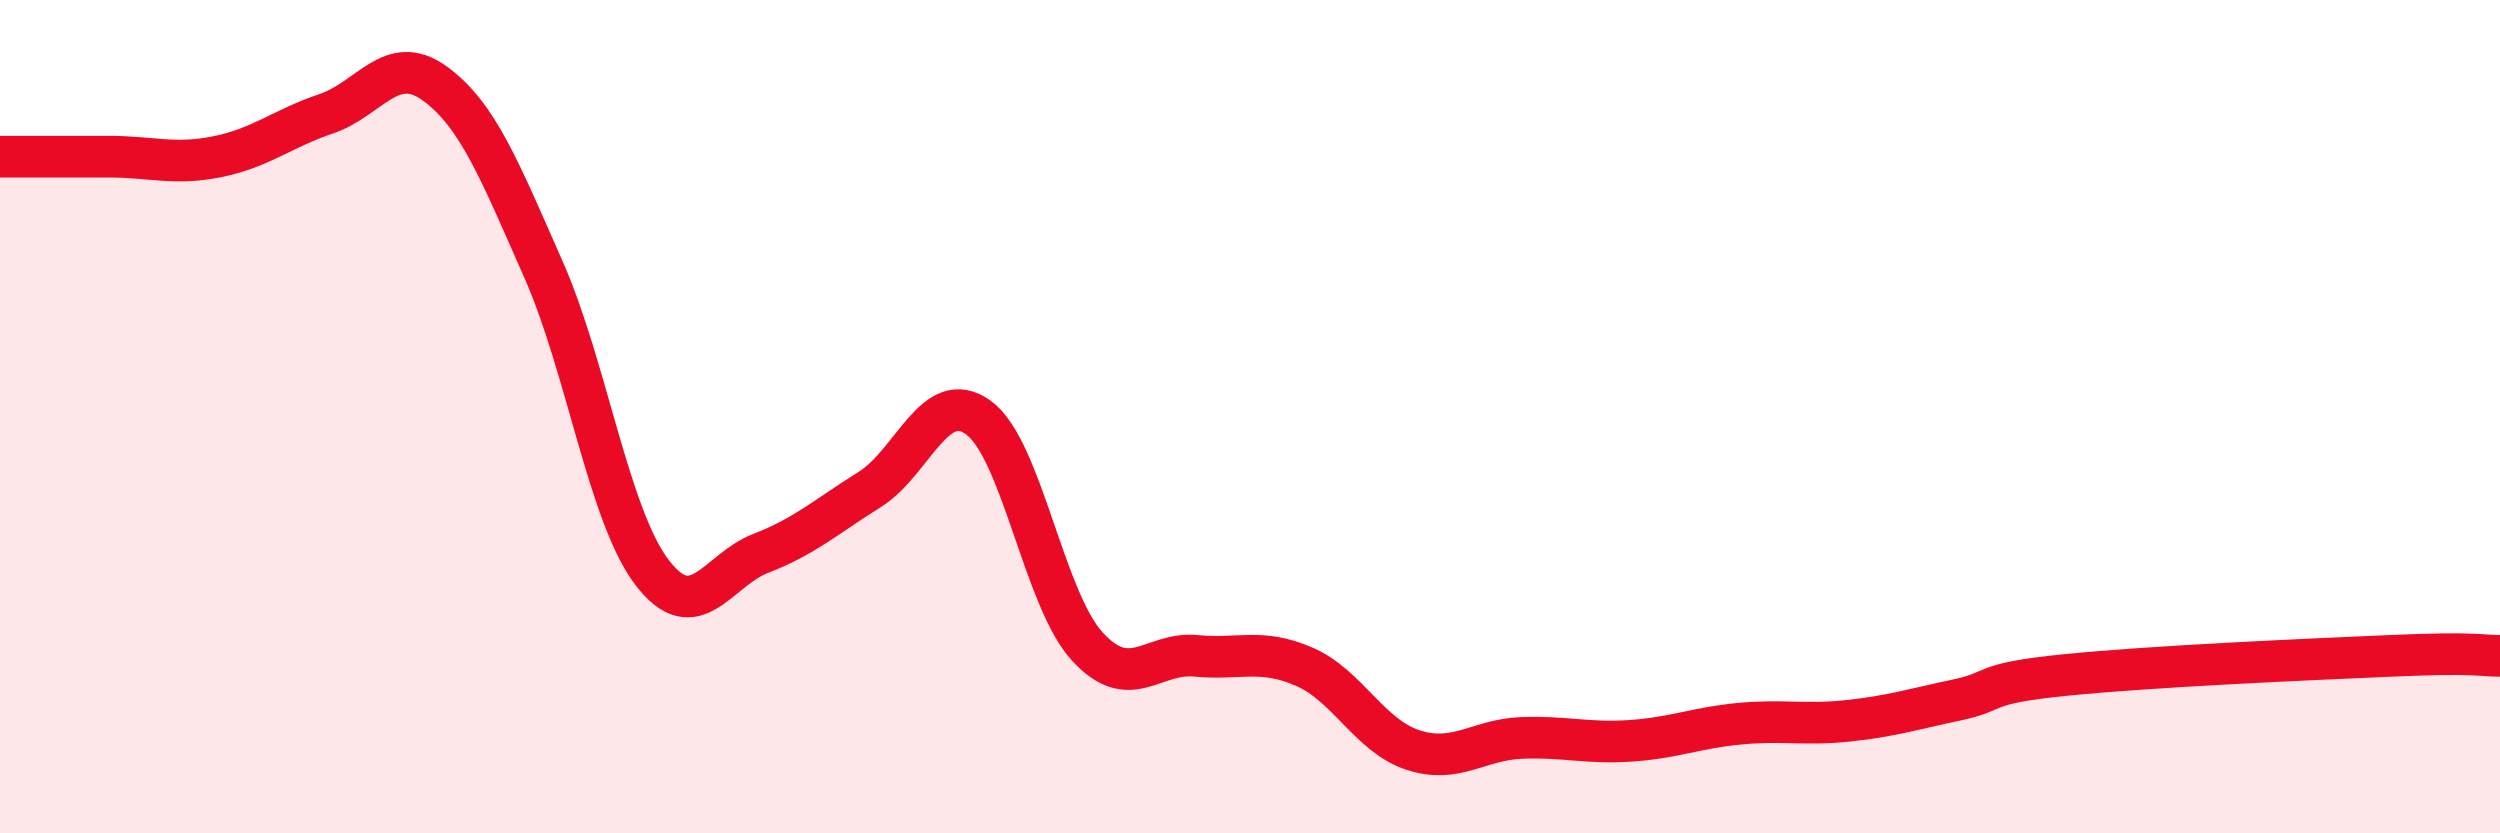 
    <svg width="60" height="20" viewBox="0 0 60 20" xmlns="http://www.w3.org/2000/svg">
      <path
        d="M 0,3.76 C 0.52,3.76 1.57,3.76 2.61,3.76 C 3.65,3.76 4.18,3.97 5.22,3.76 C 6.26,3.55 6.79,3.08 7.83,2.73 C 8.87,2.38 9.39,1.25 10.43,2 C 11.47,2.75 12,4.11 13.04,6.46 C 14.08,8.81 14.61,12.38 15.65,13.74 C 16.69,15.1 17.22,13.68 18.26,13.28 C 19.3,12.88 19.83,12.4 20.87,11.75 C 21.91,11.1 22.44,9.27 23.48,10.02 C 24.52,10.77 25.05,14.37 26.09,15.51 C 27.13,16.65 27.66,15.64 28.7,15.74 C 29.74,15.84 30.26,15.55 31.3,16 C 32.34,16.45 32.87,17.66 33.91,18 C 34.95,18.34 35.48,17.75 36.52,17.71 C 37.56,17.67 38.09,17.85 39.13,17.78 C 40.17,17.71 40.7,17.47 41.74,17.37 C 42.78,17.27 43.31,17.41 44.35,17.3 C 45.39,17.19 45.92,17.02 46.96,16.8 C 48,16.58 47.48,16.41 49.57,16.2 C 51.66,15.99 55.3,15.83 57.39,15.74 C 59.48,15.65 59.48,15.74 60,15.74L60 20L0 20Z"
        fill="#EB0A25"
        opacity="0.1"
        stroke-linecap="round"
        stroke-linejoin="round"
      />
      <path
        d="M 0,3.76 C 0.52,3.76 1.57,3.76 2.61,3.76 C 3.65,3.76 4.18,3.97 5.22,3.76 C 6.26,3.55 6.79,3.08 7.83,2.73 C 8.87,2.38 9.39,1.25 10.43,2 C 11.47,2.75 12,4.11 13.04,6.46 C 14.08,8.81 14.61,12.38 15.65,13.74 C 16.69,15.1 17.22,13.68 18.26,13.28 C 19.3,12.88 19.83,12.4 20.87,11.75 C 21.91,11.1 22.44,9.27 23.48,10.02 C 24.52,10.77 25.05,14.37 26.09,15.51 C 27.13,16.65 27.66,15.64 28.7,15.74 C 29.74,15.84 30.26,15.55 31.3,16 C 32.34,16.45 32.87,17.66 33.91,18 C 34.95,18.34 35.48,17.75 36.52,17.71 C 37.56,17.67 38.09,17.85 39.13,17.78 C 40.17,17.71 40.7,17.47 41.74,17.37 C 42.78,17.27 43.31,17.41 44.35,17.3 C 45.39,17.19 45.92,17.02 46.96,16.8 C 48,16.58 47.48,16.41 49.57,16.2 C 51.66,15.99 55.3,15.83 57.39,15.74 C 59.48,15.65 59.48,15.74 60,15.74"
        stroke="#EB0A25"
        stroke-width="1"
        fill="none"
        stroke-linecap="round"
        stroke-linejoin="round"
      />
    </svg>
  